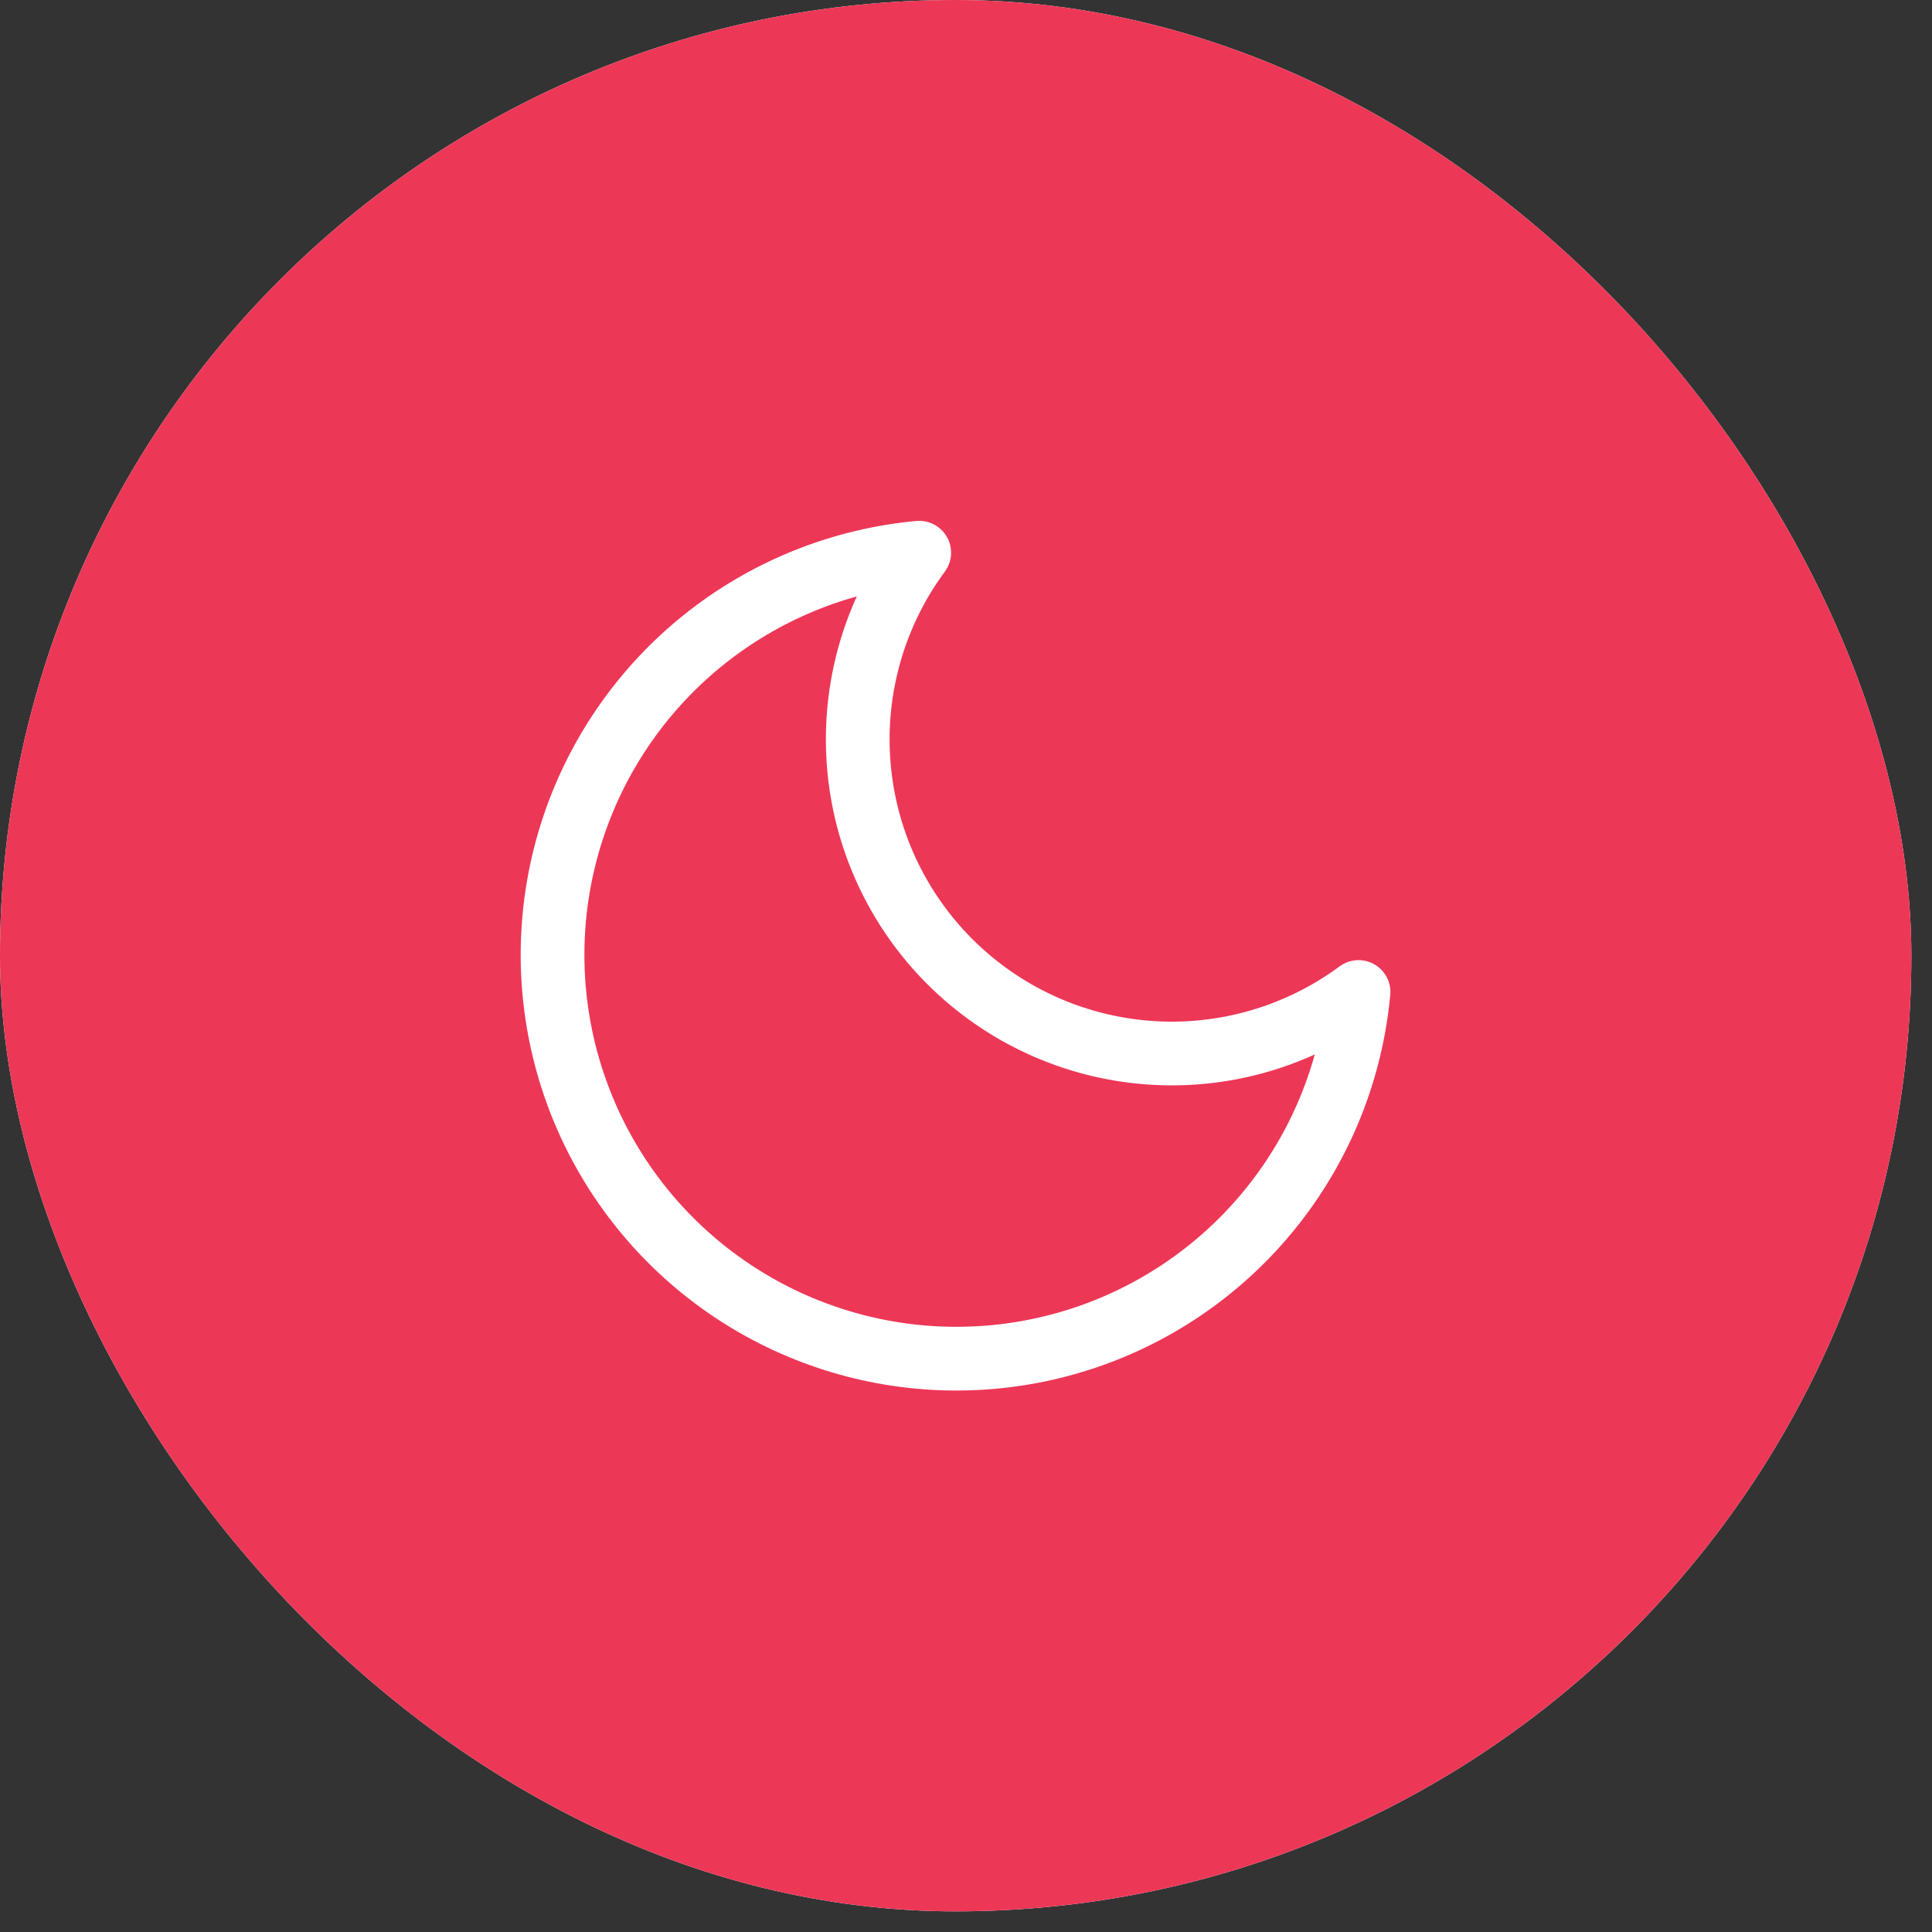 <svg width="51" height="51" viewBox="0 0 51 51" fill="none" xmlns="http://www.w3.org/2000/svg">
<rect x="0" y="0" width="51" height="51" fill="#333333" stroke="none"/>
<rect width="50.455" height="50.455" rx="25.227" fill="white"/>
<rect width="50.455" height="50.455" rx="25.227" fill="#ED3757"/>
<path d="M35.862 26.186C35.675 28.202 34.919 30.124 33.68 31.726C32.442 33.328 30.773 34.544 28.868 35.232C26.964 35.919 24.903 36.051 22.926 35.61C20.95 35.169 19.14 34.175 17.708 32.743C16.276 31.311 15.282 29.502 14.841 27.525C14.401 25.549 14.532 23.488 15.22 21.584C15.908 19.679 17.124 18.01 18.726 16.771C20.328 15.533 22.249 14.776 24.265 14.59C23.085 16.187 22.517 18.154 22.665 20.135C22.812 22.115 23.666 23.977 25.07 25.381C26.474 26.786 28.336 27.639 30.317 27.787C32.297 27.935 34.265 27.367 35.862 26.186V26.186Z" stroke="white" stroke-width="1.682" stroke-linecap="round" stroke-linejoin="round"/>
</svg>
